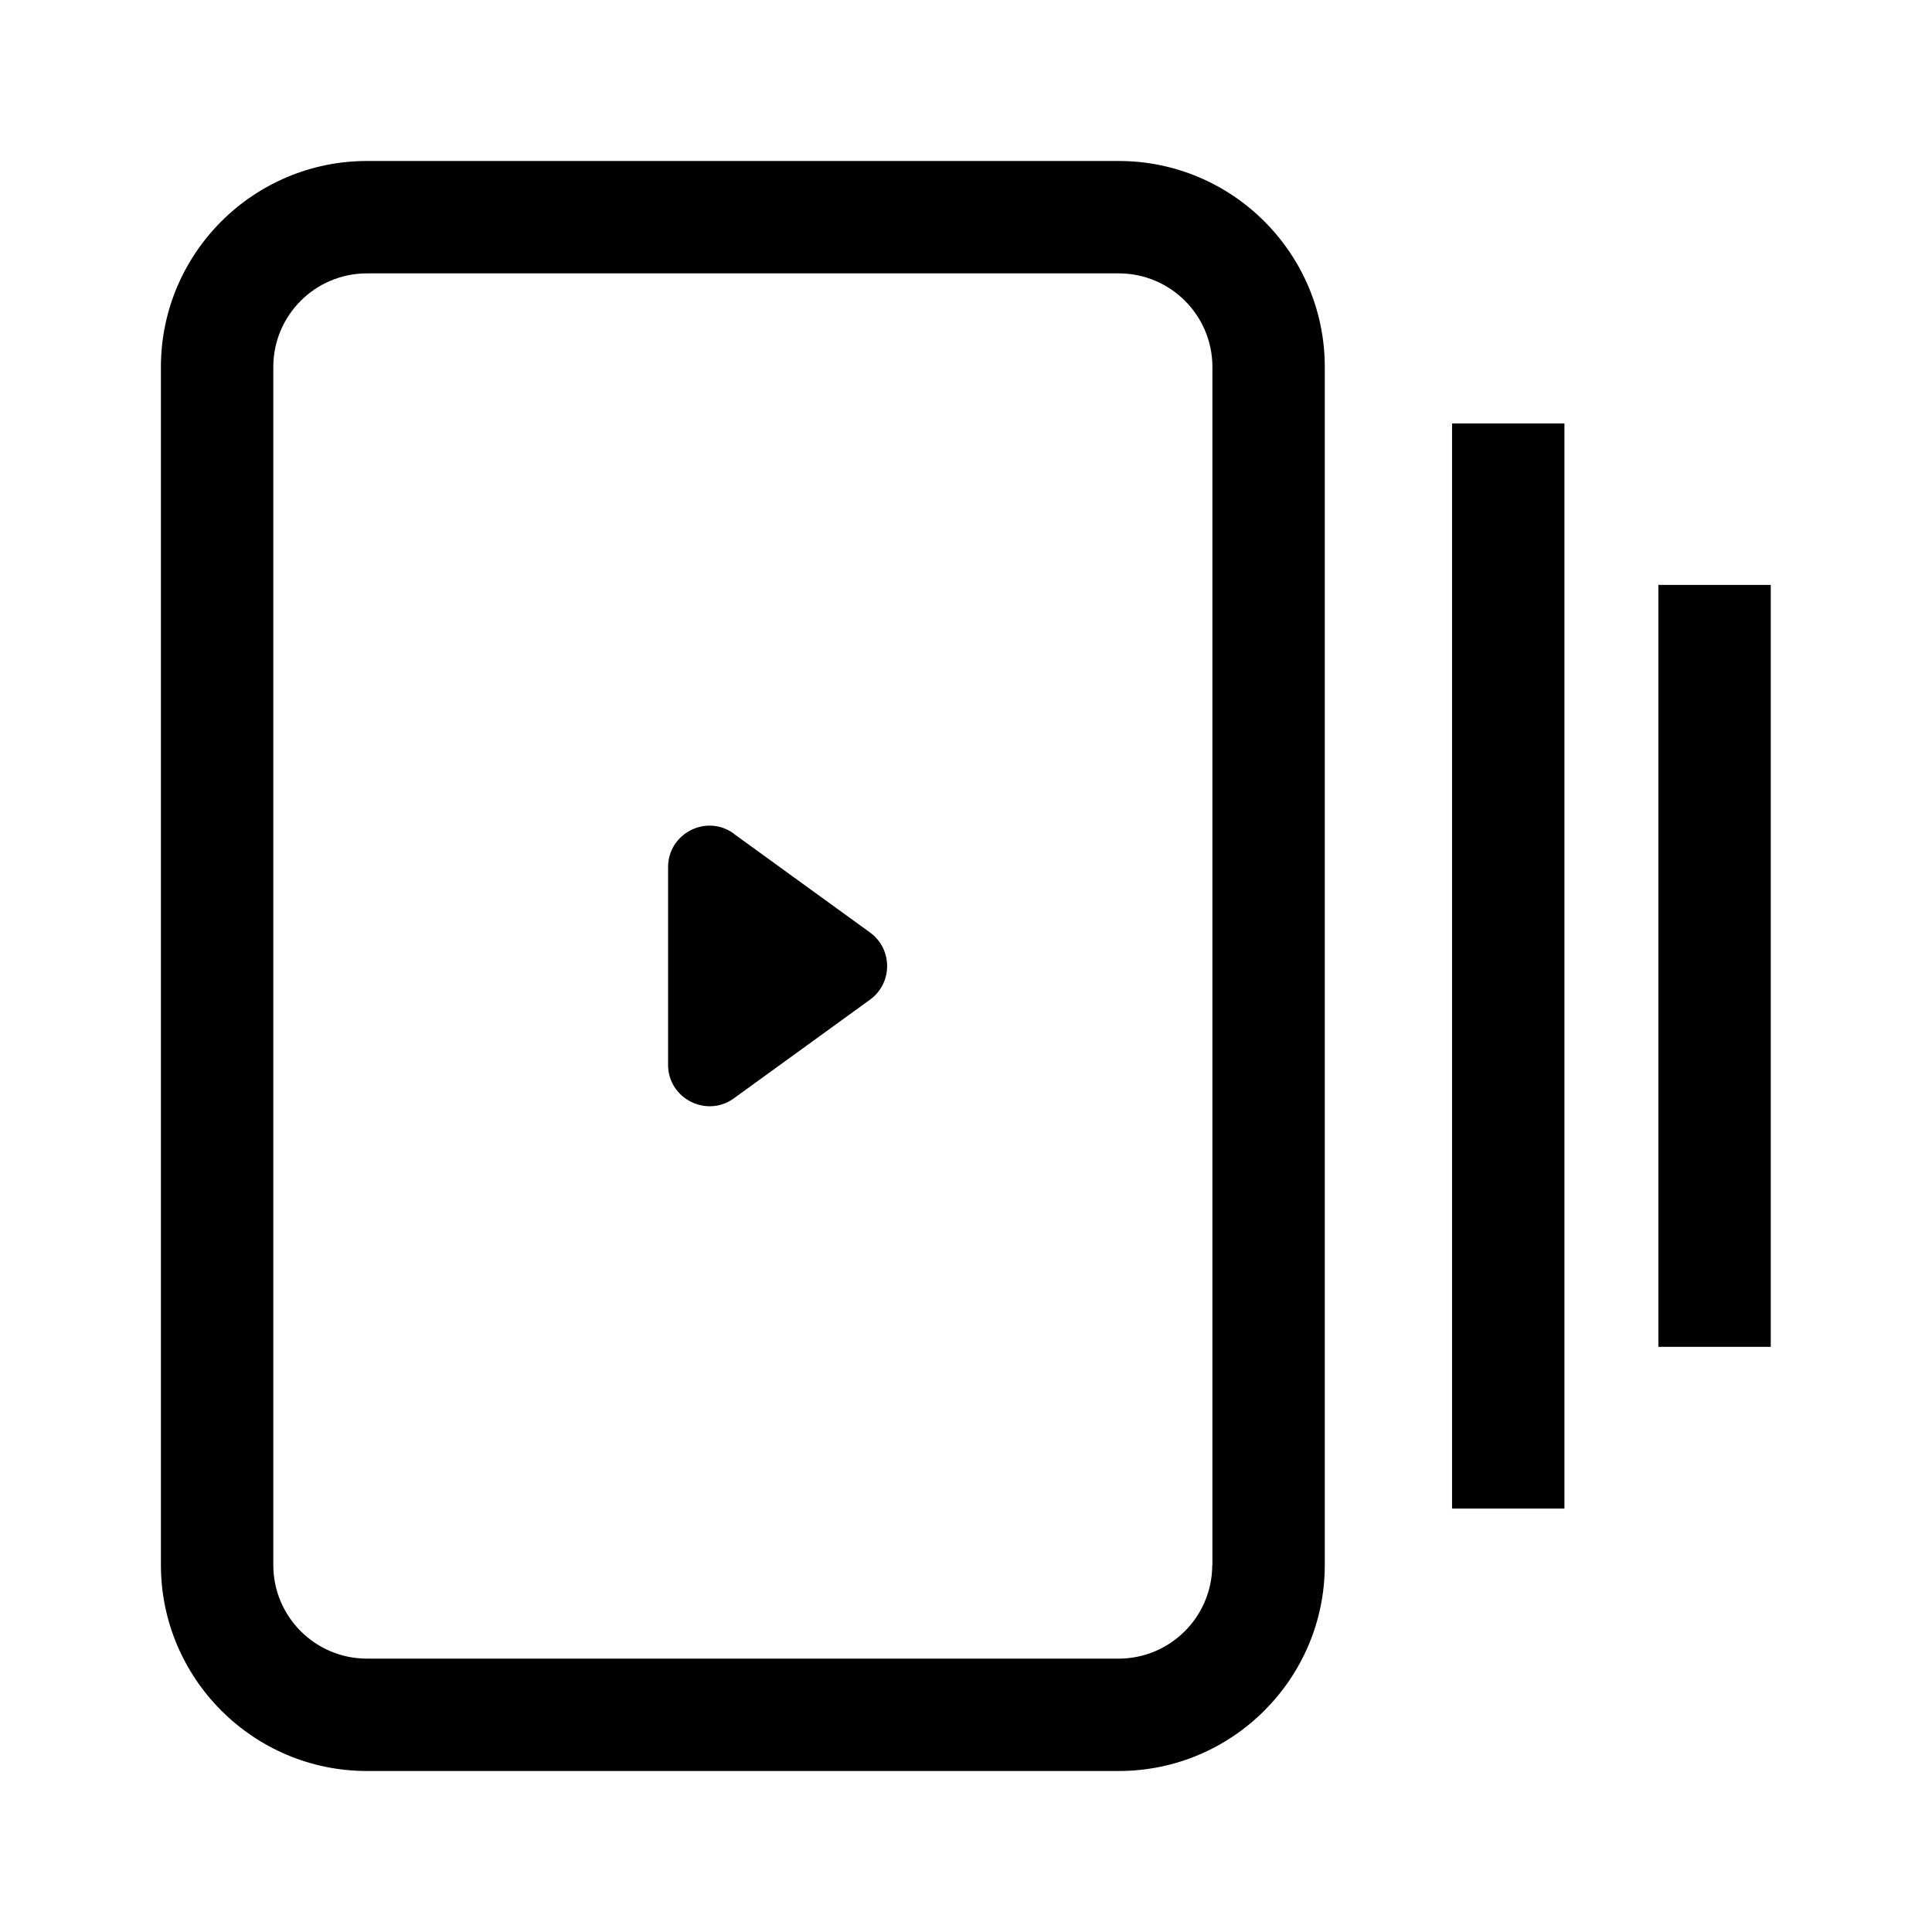 <svg fill="none" height="24" viewBox="0 0 24 24" width="24" xmlns="http://www.w3.org/2000/svg"><path clip-rule="evenodd" d="m4.559 2h9.337.002c1.412 0 2.559 1.149 2.559 2.559v14.882c0 1.412-1.149 2.559-2.559 2.559h-9.34c-1.412 0-2.559-1.149-2.559-2.559v-14.882c0-1.412 1.149-2.559 2.559-2.559zm9.337 18.604c.642 0 1.163-.521 1.163-1.163h.002v-14.882c0-.642-.521-1.163-1.163-1.163h-9.34c-.642 0-1.163.521-1.163 1.163v14.882c0 .642.521 1.163 1.163 1.163zm-5.597-9.831c0-.42.475-.665.816-.418v.002l1.693 1.227c.283.206.283.628 0 .834l-1.693 1.227c-.338.244-.816.002-.816-.418zm11.135-5.513h-1.396v13.48h1.396zm1.167 2.006h1.396v9.465h-1.396z" fill="rgb(0,0,0)" fill-rule="evenodd"/></svg>